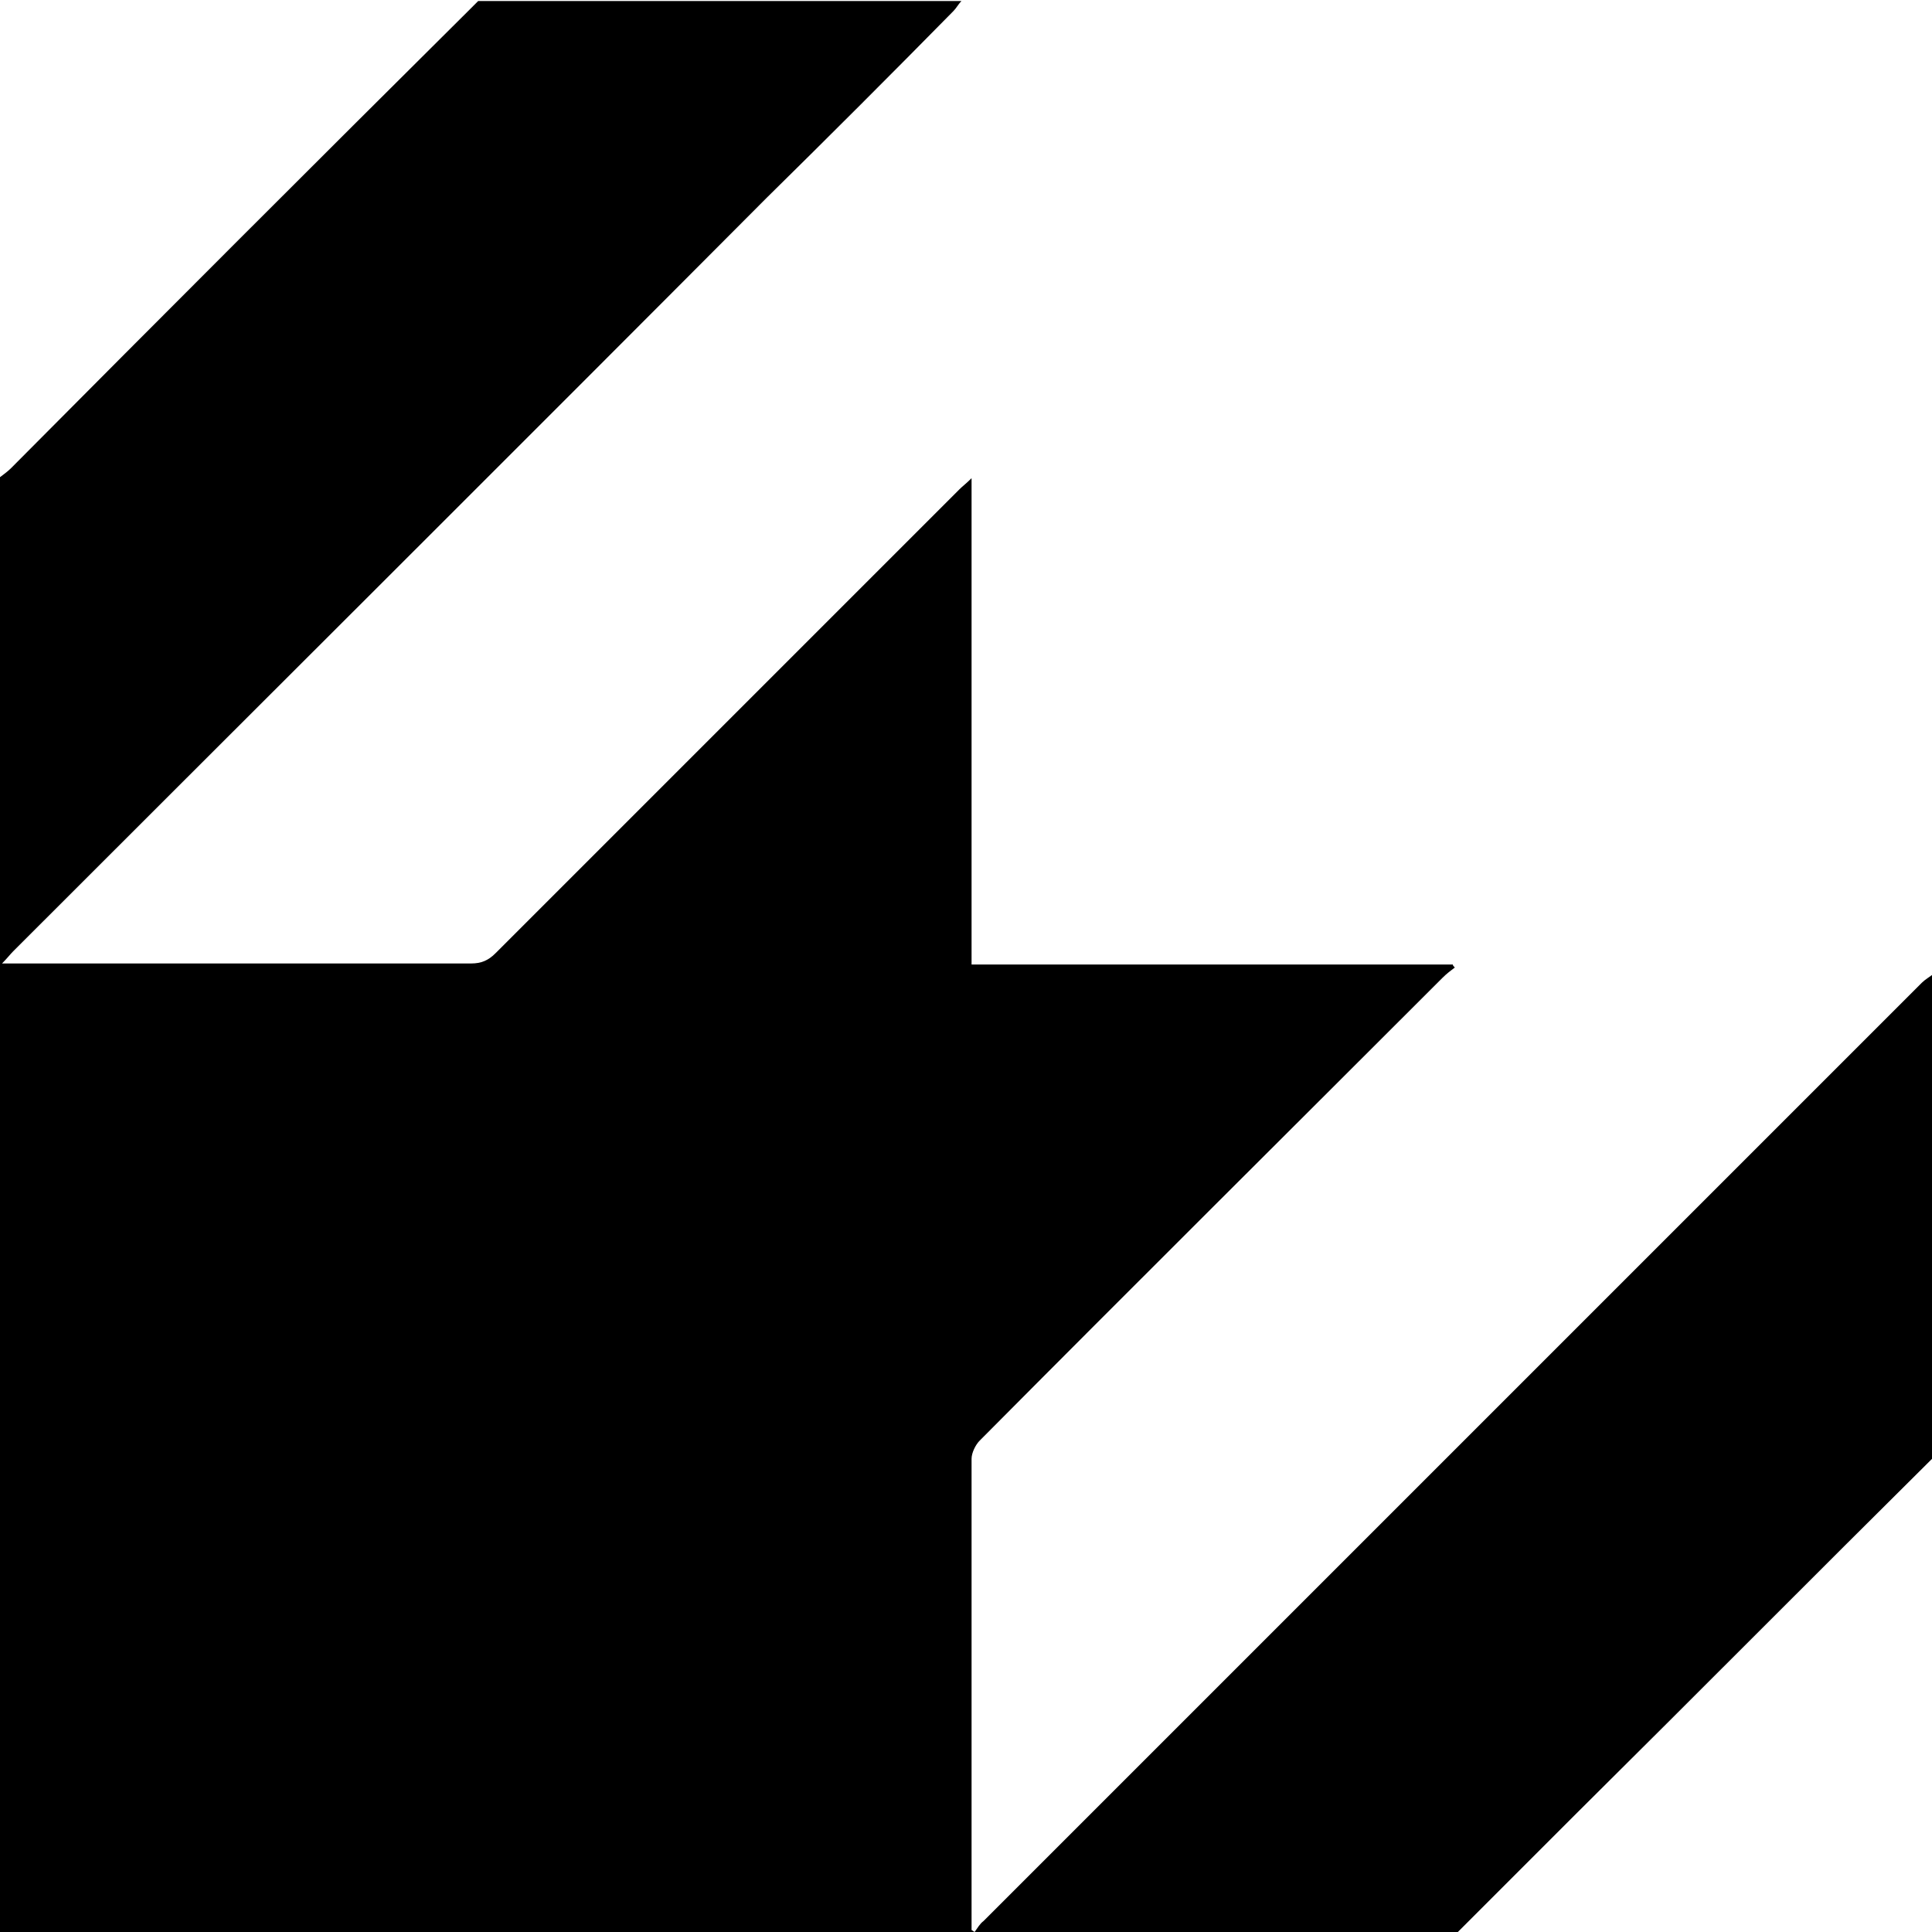 <?xml version="1.0" encoding="UTF-8"?>
<svg xmlns="http://www.w3.org/2000/svg" version="1.1" viewBox="0 0 191.1 191.1">
  <!-- Generator: Adobe Illustrator 28.7.1, SVG Export Plug-In . SVG Version: 1.2.0 Build 142)  -->
  <g>
    <g id="_レイヤー_1" data-name="レイヤー_1">
      <path d="M144,191.4H0c0-48.1,0-96.2,0-144.2.4-.3.8-.6,1.1-.9C16.1,31.2,31.1,16.2,46.2,1.2c.4-.4.7-.7,1.1-1.1,15.9,0,31.8,0,47.8,0-.3.3-.5.7-.8,1-6.1,6.2-12.3,12.4-18.5,18.5C51,44.5,26.1,69.3,1.3,94.1c-.3.3-.6.7-1.1,1.2h1.6c14.9,0,29.8,0,44.8,0,1,0,1.7-.3,2.4-1,15.3-15.3,30.6-30.6,45.9-45.9.3-.3.7-.6,1.2-1.1v48.1h47.6c0,.1.1.2.2.3-.4.3-.8.6-1.2,1-15.3,15.3-30.6,30.5-45.8,45.8-.4.4-.8,1.2-.8,1.8,0,15.2,0,30.4,0,45.6,0,.3,0,.7,0,1l.3.2c.3-.4.5-.8.9-1.1,30.9-30.9,61.9-61.9,92.8-92.8.3-.3.8-.6,1.2-.9v47.8c-11.8,11.7-23.5,23.5-35.3,35.2-4,4-8,8-12,12Z"/>
    </g>
  </g>
</svg>